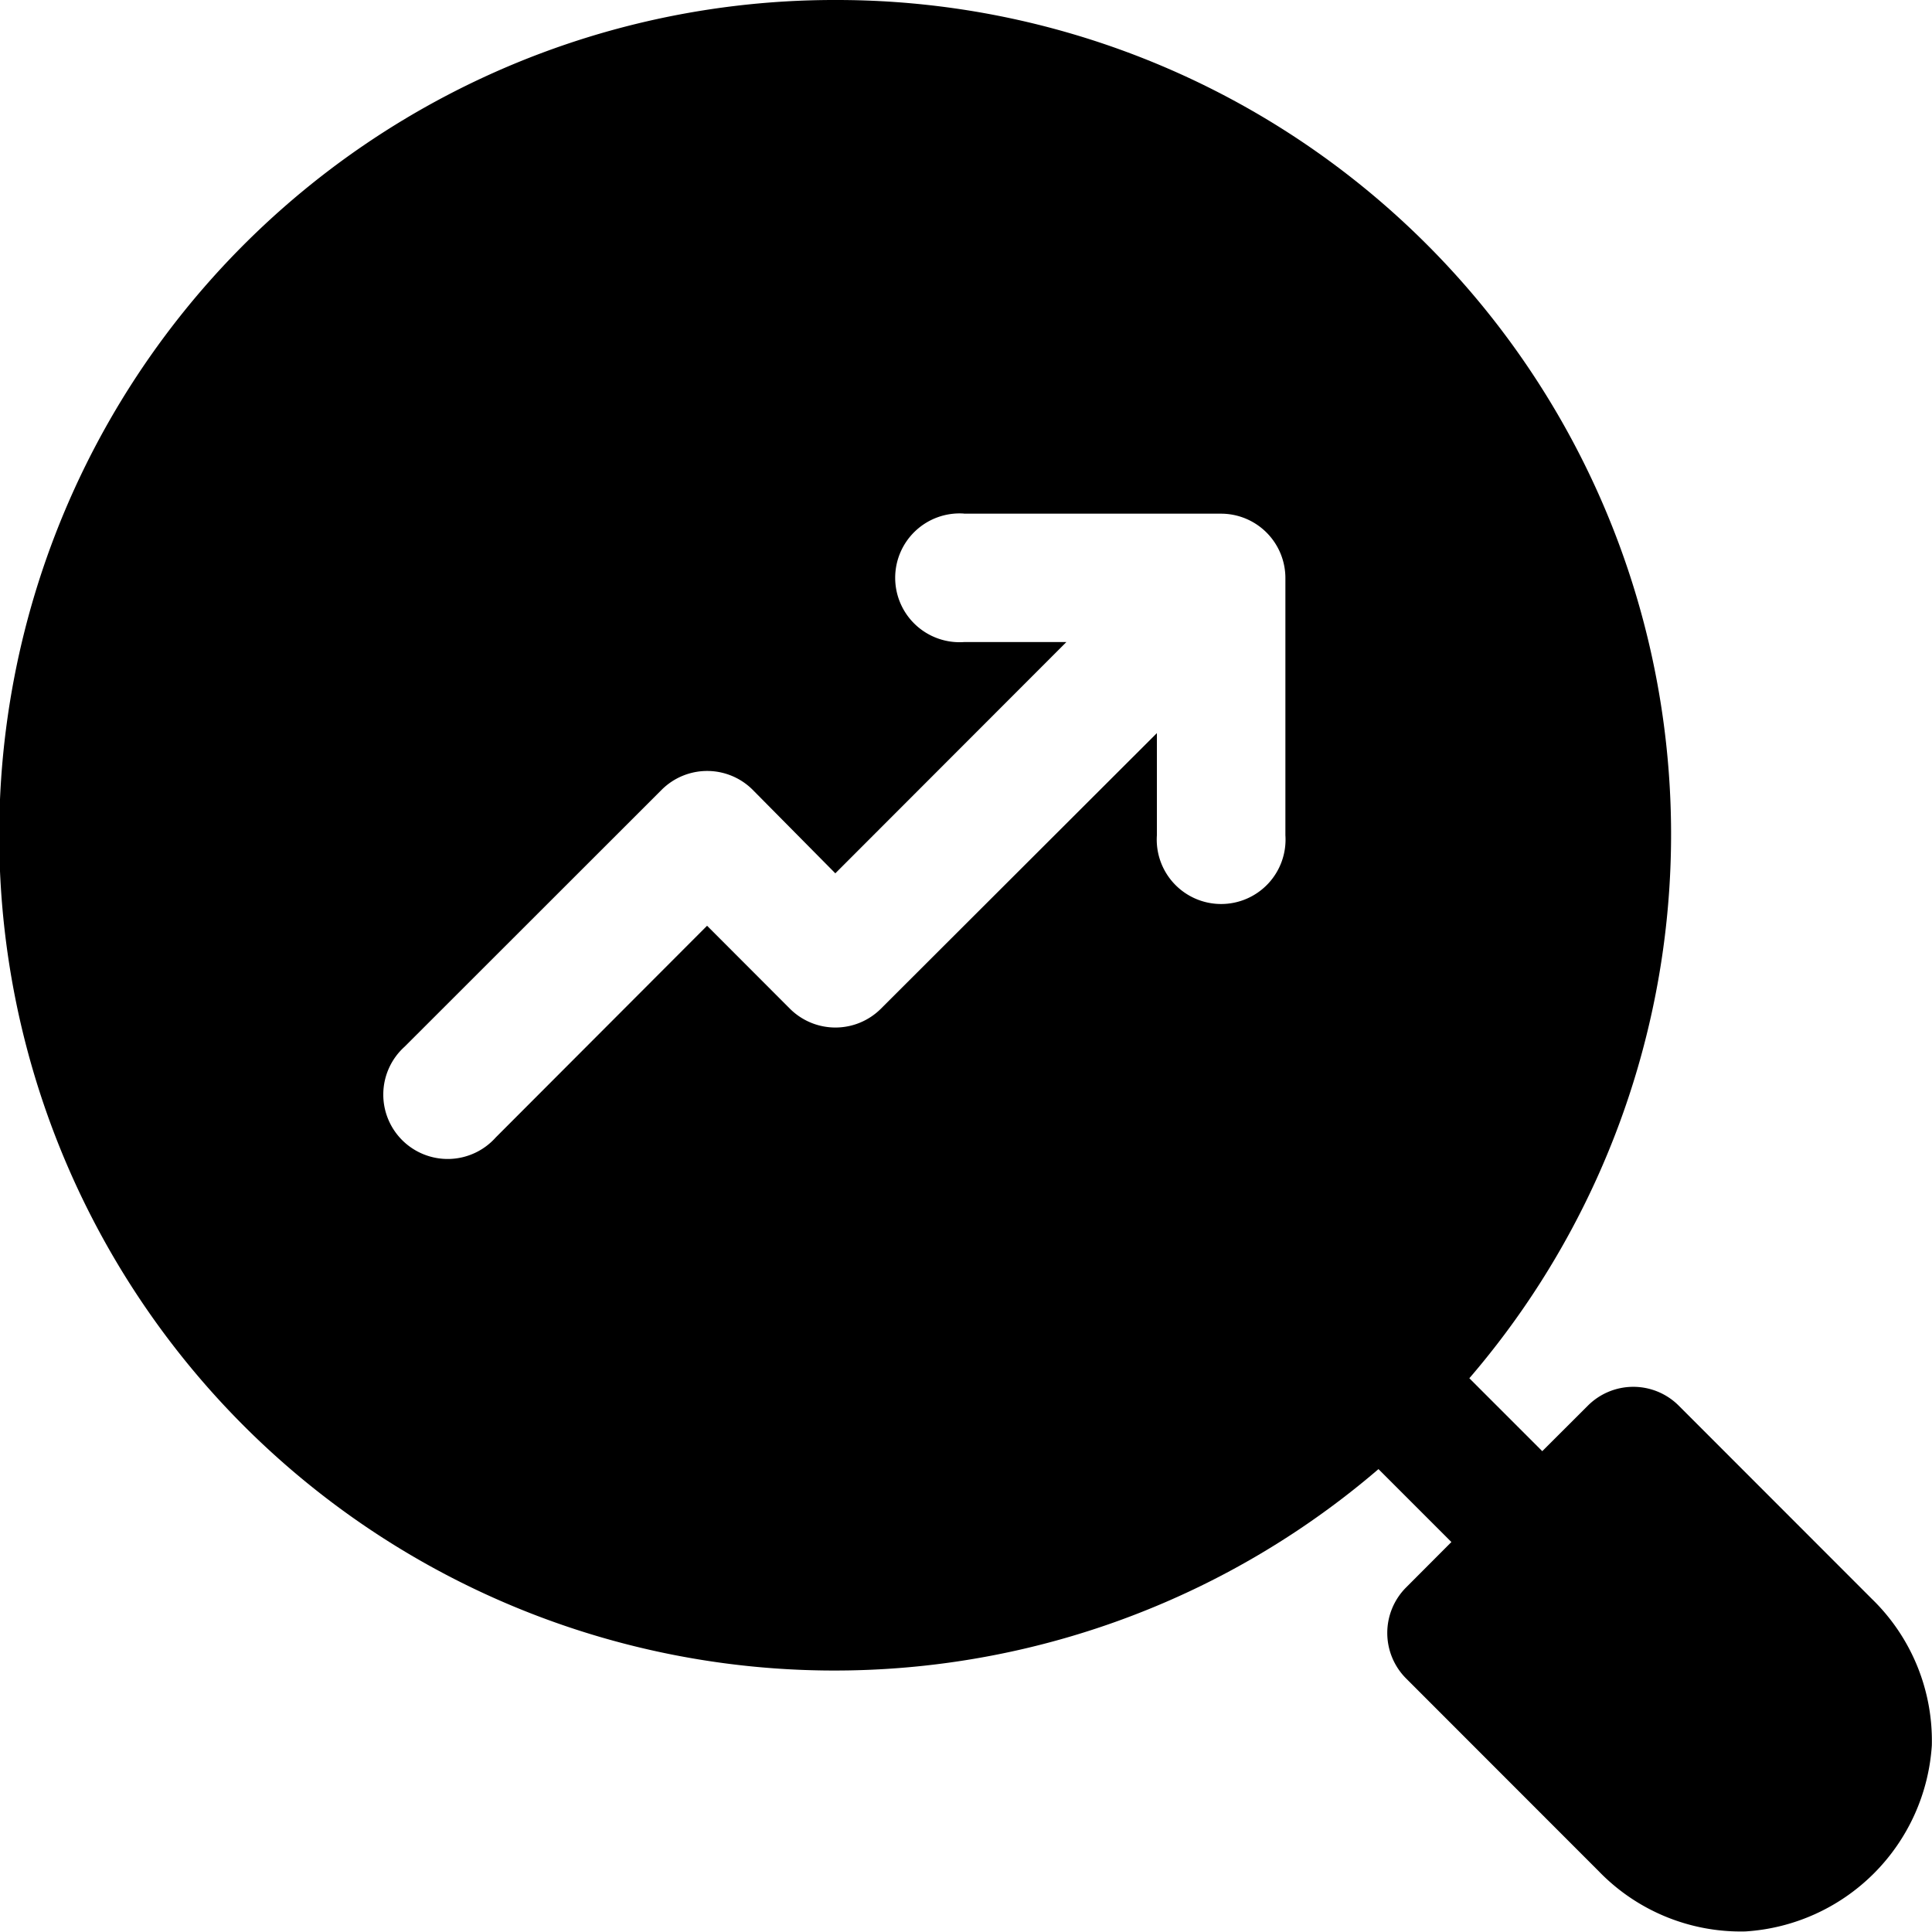 <svg xmlns="http://www.w3.org/2000/svg" width="66" height="65.987" viewBox="0 0 66 65.987">
  <g id="layer1" transform="translate(-0.264 -288.799)">
    <path id="path825" d="M28.817.266A28.534,28.534,0,1,0,47.355,50.453l2.491,2.491L48.294,54.5a2.2,2.2,0,0,0,0,3.1l6.581,6.585a6.751,6.751,0,0,0,5.012,2.062,6.81,6.81,0,0,0,6.371-6.354A6.749,6.749,0,0,0,64.2,54.877L57.61,48.283a2.194,2.194,0,0,0-3.1,0L52.95,49.84l-2.491-2.491A28.5,28.5,0,0,0,28.817.266ZM33.19,17.814h8.785a2.2,2.2,0,0,1,2.2,2.2V28.8a2.2,2.2,0,1,1-4.39,0v-3.49l-9.432,9.419a2.2,2.2,0,0,1-3.1,0l-2.834-2.838L17.2,39.122a2.2,2.2,0,1,1-3.113-3.1l8.785-8.78a2.2,2.2,0,0,1,3.1,0L28.8,30.1,36.693,22.2h-3.5a2.2,2.2,0,1,1,0-4.39Z" transform="translate(0 288.533)"/>
  </g>
</svg>
